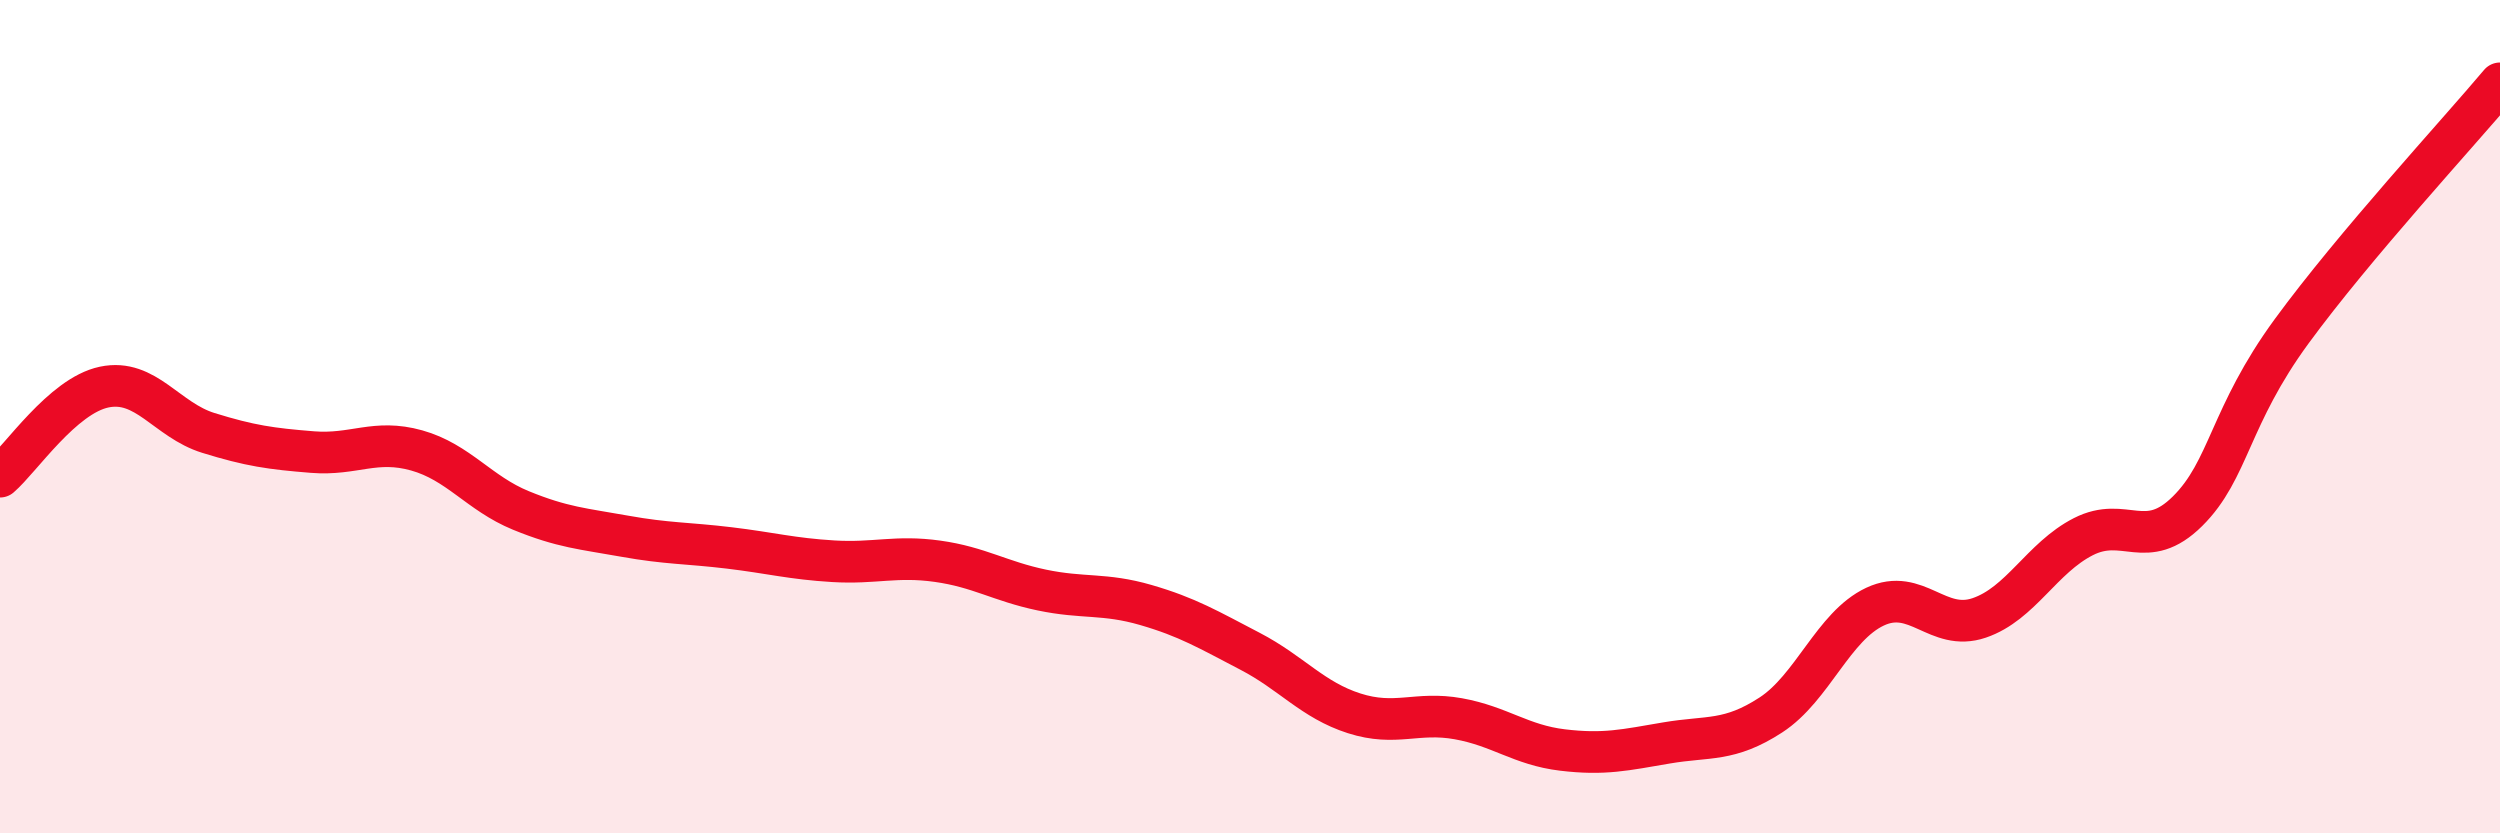 
    <svg width="60" height="20" viewBox="0 0 60 20" xmlns="http://www.w3.org/2000/svg">
      <path
        d="M 0,11.44 C 0.5,11.01 1.5,9.5 2.5,9.29 C 3.5,9.08 4,10.08 5,10.39 C 6,10.7 6.5,10.77 7.5,10.85 C 8.5,10.93 9,10.53 10,10.81 C 11,11.09 11.5,11.84 12.5,12.25 C 13.5,12.66 14,12.69 15,12.87 C 16,13.05 16.5,13.03 17.5,13.15 C 18.5,13.27 19,13.41 20,13.47 C 21,13.53 21.5,13.33 22.5,13.47 C 23.5,13.61 24,13.95 25,14.16 C 26,14.37 26.5,14.23 27.5,14.52 C 28.5,14.81 29,15.11 30,15.63 C 31,16.15 31.5,16.8 32.5,17.12 C 33.5,17.44 34,17.07 35,17.25 C 36,17.43 36.5,17.88 37.5,18 C 38.5,18.12 39,18 40,17.83 C 41,17.66 41.5,17.81 42.5,17.16 C 43.5,16.51 44,15.03 45,14.56 C 46,14.09 46.5,15.17 47.5,14.83 C 48.5,14.49 49,13.39 50,12.88 C 51,12.37 51.5,13.26 52.5,12.27 C 53.5,11.28 53.5,10 55,7.95 C 56.5,5.9 59,3.19 60,2L60 20L0 20Z"
        fill="#EB0A25"
        opacity="0.1"
        stroke-linecap="round"
        stroke-linejoin="round"
      />
      <path
        d="M 0,11.44 C 0.5,11.01 1.5,9.5 2.5,9.29 C 3.5,9.08 4,10.08 5,10.39 C 6,10.7 6.5,10.77 7.5,10.85 C 8.5,10.93 9,10.53 10,10.81 C 11,11.09 11.5,11.84 12.5,12.25 C 13.5,12.66 14,12.69 15,12.87 C 16,13.05 16.5,13.03 17.5,13.15 C 18.5,13.27 19,13.41 20,13.47 C 21,13.53 21.5,13.33 22.5,13.47 C 23.5,13.61 24,13.95 25,14.16 C 26,14.37 26.5,14.23 27.5,14.52 C 28.5,14.81 29,15.11 30,15.63 C 31,16.15 31.5,16.8 32.5,17.12 C 33.5,17.44 34,17.07 35,17.25 C 36,17.43 36.5,17.88 37.5,18 C 38.5,18.12 39,18 40,17.83 C 41,17.66 41.5,17.81 42.5,17.16 C 43.5,16.51 44,15.03 45,14.56 C 46,14.09 46.5,15.17 47.5,14.83 C 48.5,14.49 49,13.39 50,12.88 C 51,12.37 51.5,13.26 52.5,12.27 C 53.5,11.28 53.5,10 55,7.95 C 56.5,5.9 59,3.19 60,2"
        stroke="#EB0A25"
        stroke-width="1"
        fill="none"
        stroke-linecap="round"
        stroke-linejoin="round"
      />
    </svg>
  